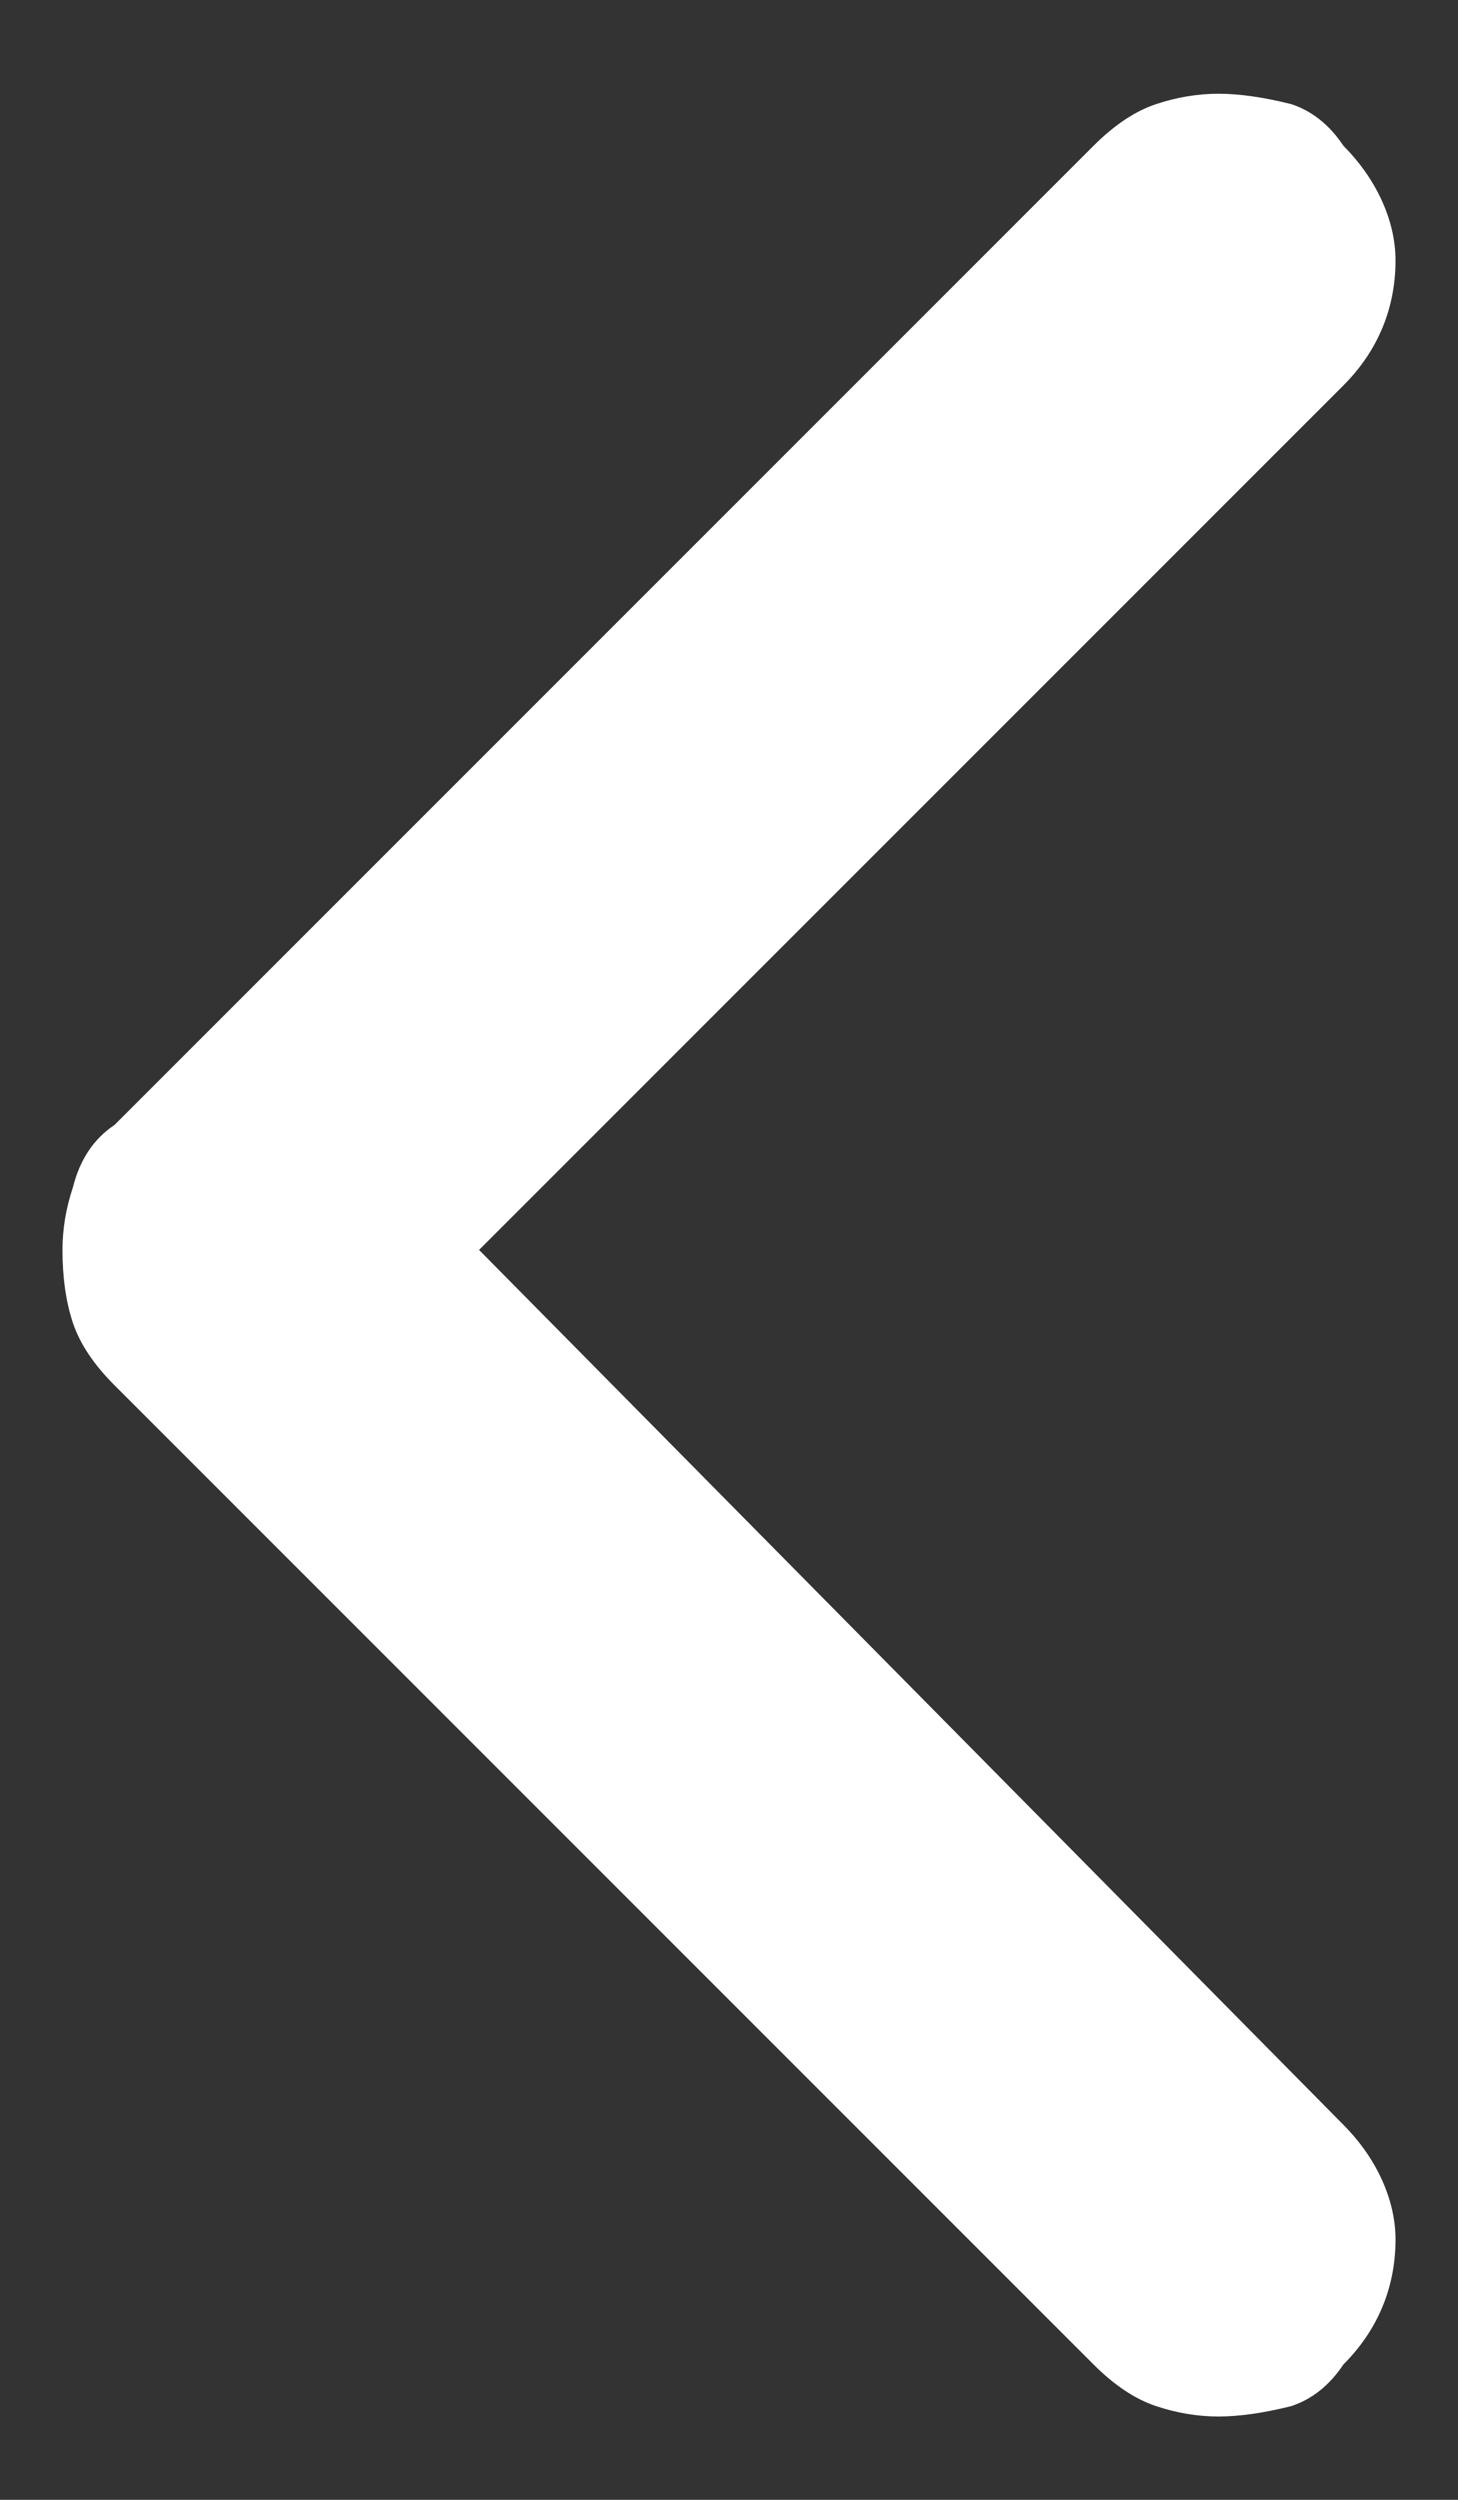 <svg version="1.2" xmlns="http://www.w3.org/2000/svg" viewBox="0 0 14 24" width="14" height="24">
	<rect x="0" y="0" width="14" height="24" fill="#333333" stroke="none"/>
	<title>u_angle-right-b-svg</title>
	<style>
		.s0 { fill: #ffffff } 
	</style>
	<path id="Layer" class="s0" d="m1.1 13.3l9.4 9.4q0.3 0.3 0.6 0.4 0.3 0.1 0.6 0.1 0.3 0 0.7-0.1 0.3-0.1 0.5-0.4c0.3-0.3 0.5-0.7 0.5-1.2 0-0.4-0.2-0.8-0.5-1.1l-8.3-8.4 8.3-8.3c0.3-0.3 0.5-0.7 0.5-1.2 0-0.4-0.2-0.8-0.5-1.1q-0.2-0.3-0.5-0.4-0.4-0.1-0.7-0.1-0.3 0-0.6 0.1-0.3 0.1-0.6 0.4l-9.4 9.4q-0.3 0.2-0.4 0.6-0.1 0.3-0.1 0.6 0 0.4 0.1 0.7 0.1 0.3 0.4 0.6z"/>
</svg>
